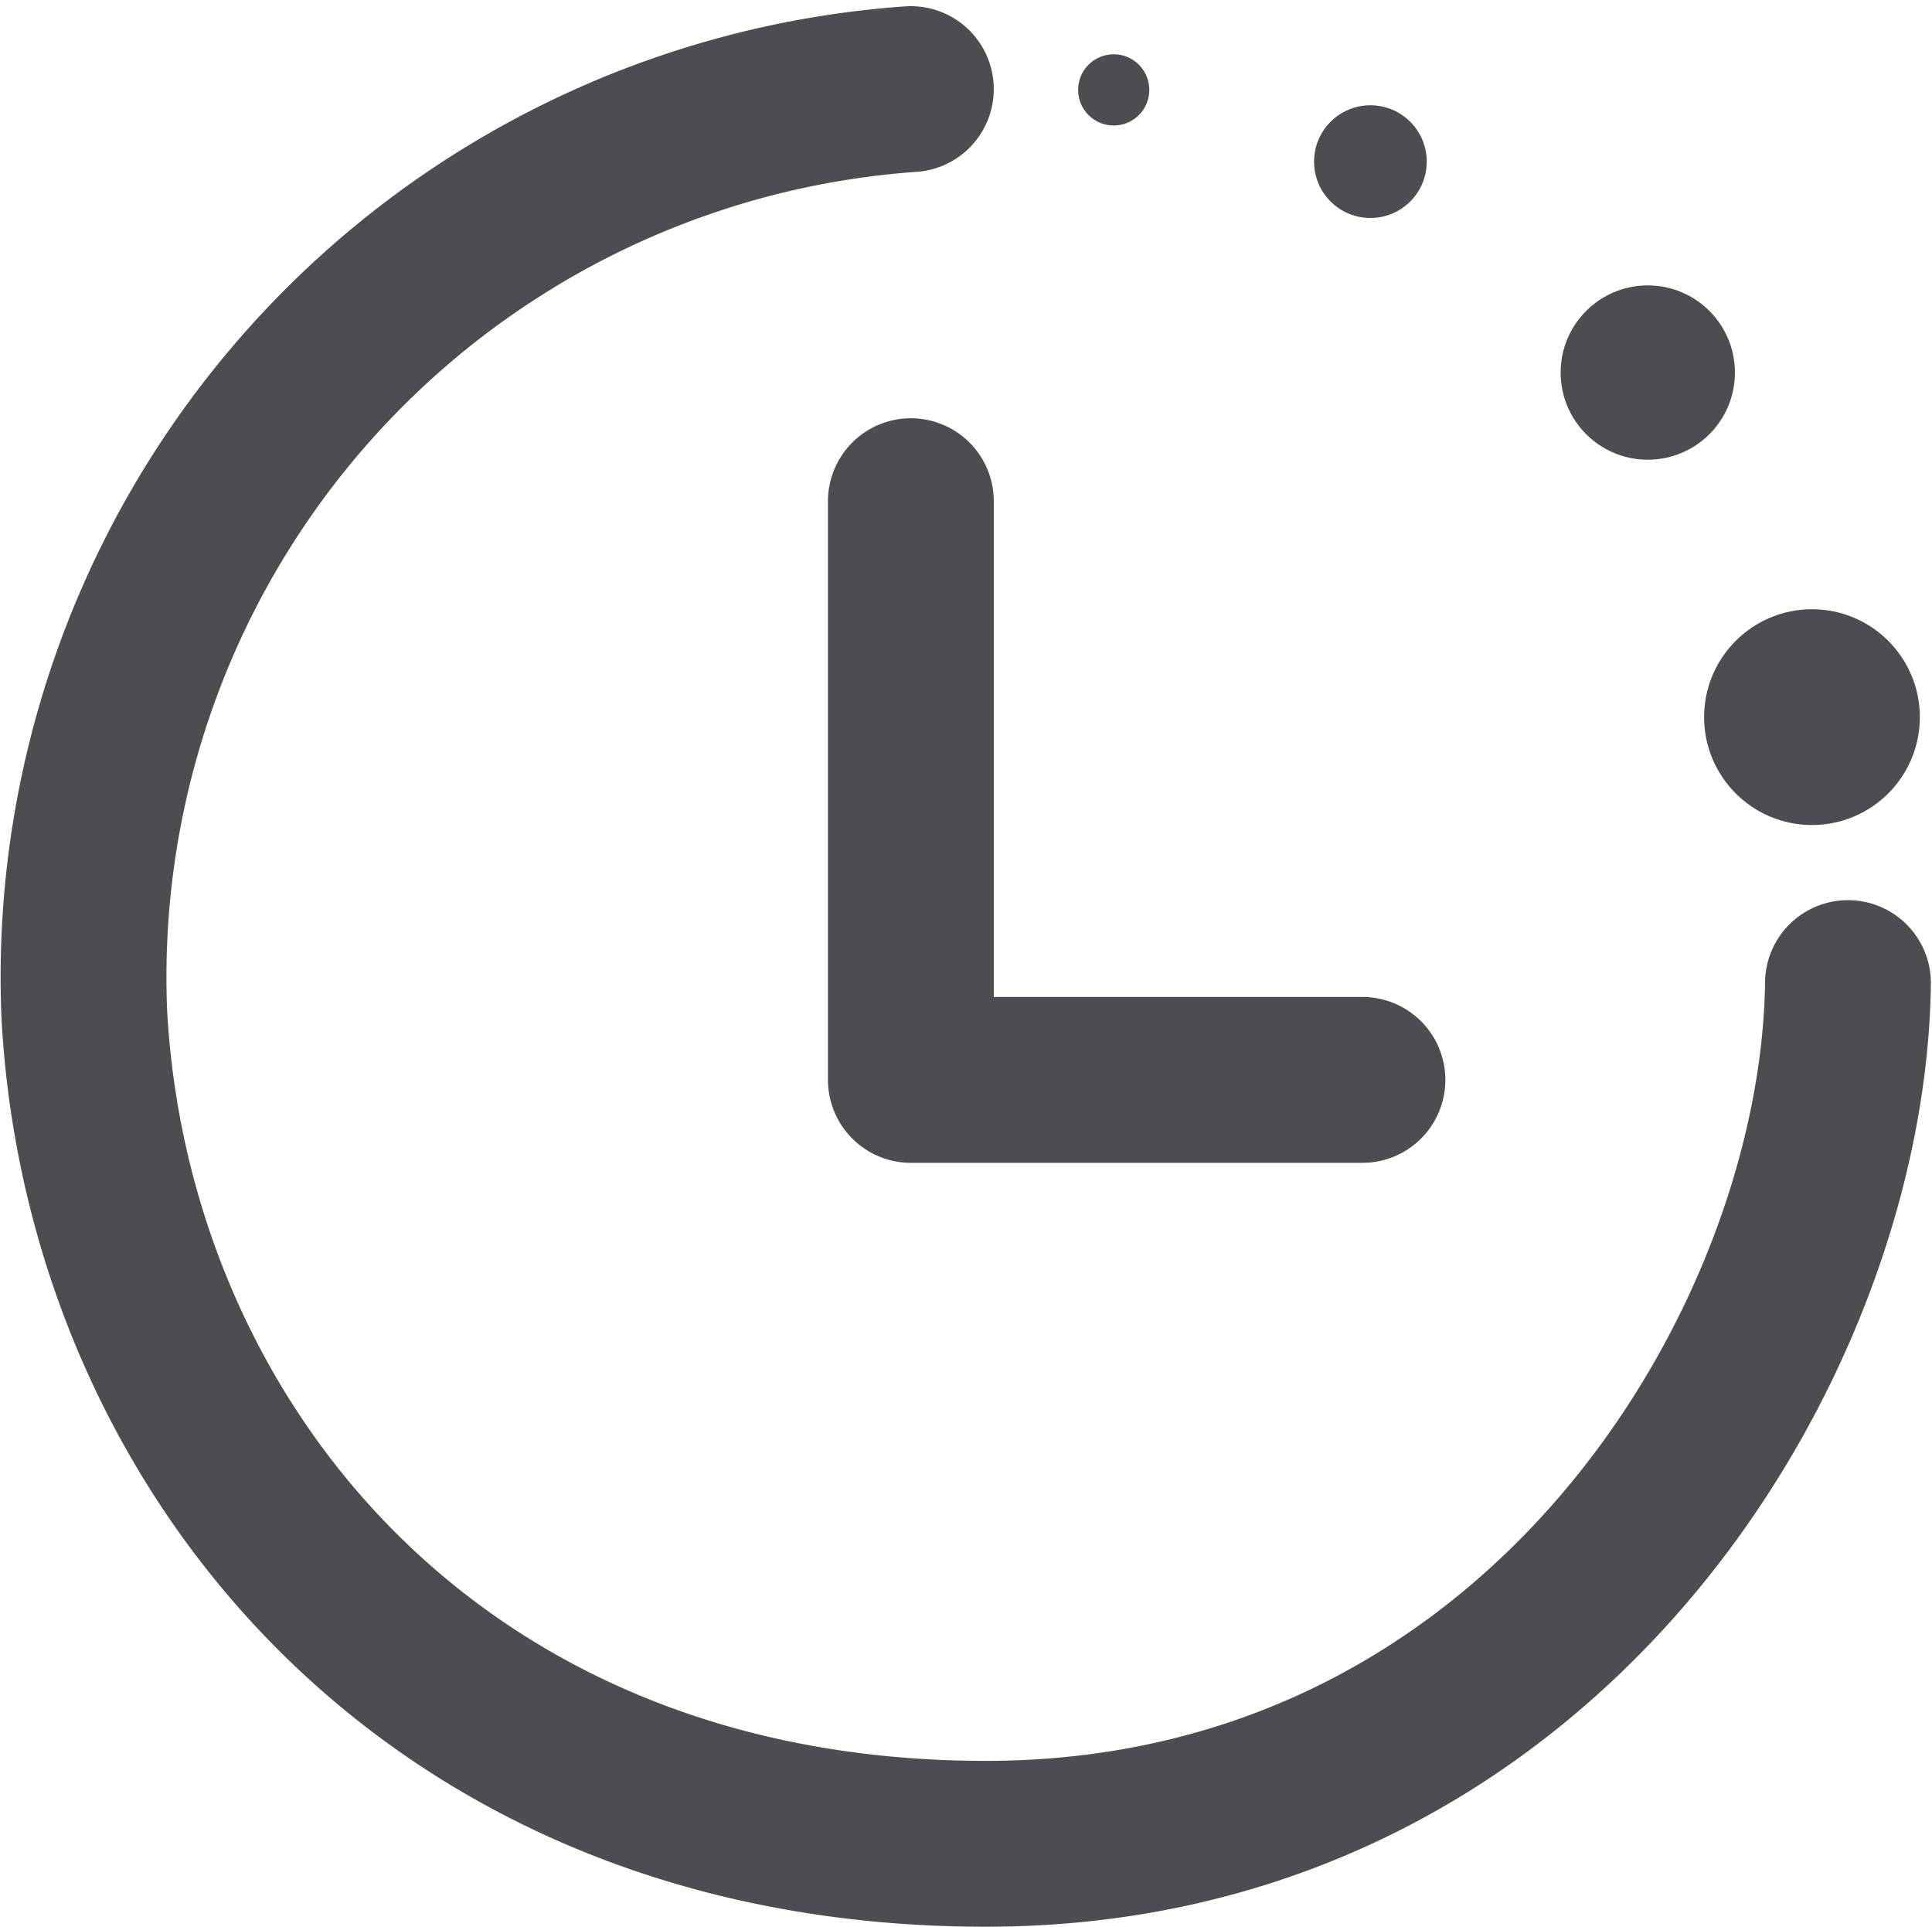 <svg xmlns="http://www.w3.org/2000/svg" width="46.604" height="46.466"><g data-name="Grupo 651" transform="translate(-3574.405 -11124.691)"><path data-name="Caminho 652" d="M3596.377 11136.778v13.957h10.893" fill="none" stroke="#4d4d4f" stroke-linecap="round" stroke-linejoin="round" stroke-width="4"/><path data-name="Caminho 654" d="M3596.377 11126.84a21.47 21.47 0 0 0-19.938 22.318c.559 10.3 8.317 20 21.743 20s20.688-12.041 20.8-20.758" fill="none" stroke="#4d4d4f" stroke-linecap="round" stroke-linejoin="round" stroke-width="4"/><circle data-name="Elipse 141" cx="1.359" cy="1.359" r="1.359" transform="translate(3606.103 11127.23)" fill="#4d4d4f"/><circle data-name="Elipse 144" cx=".859" cy=".859" r=".859" transform="translate(3600.411 11126)" fill="#4d4d4f"/><circle data-name="Elipse 142" cx="2.102" cy="2.102" r="2.102" transform="translate(3612.051 11131.574)" fill="#4d4d4f"/><circle data-name="Elipse 143" cx="2.602" cy="2.602" r="2.602" transform="translate(3615.512 11139.384)" fill="#4d4d4f"/></g></svg>